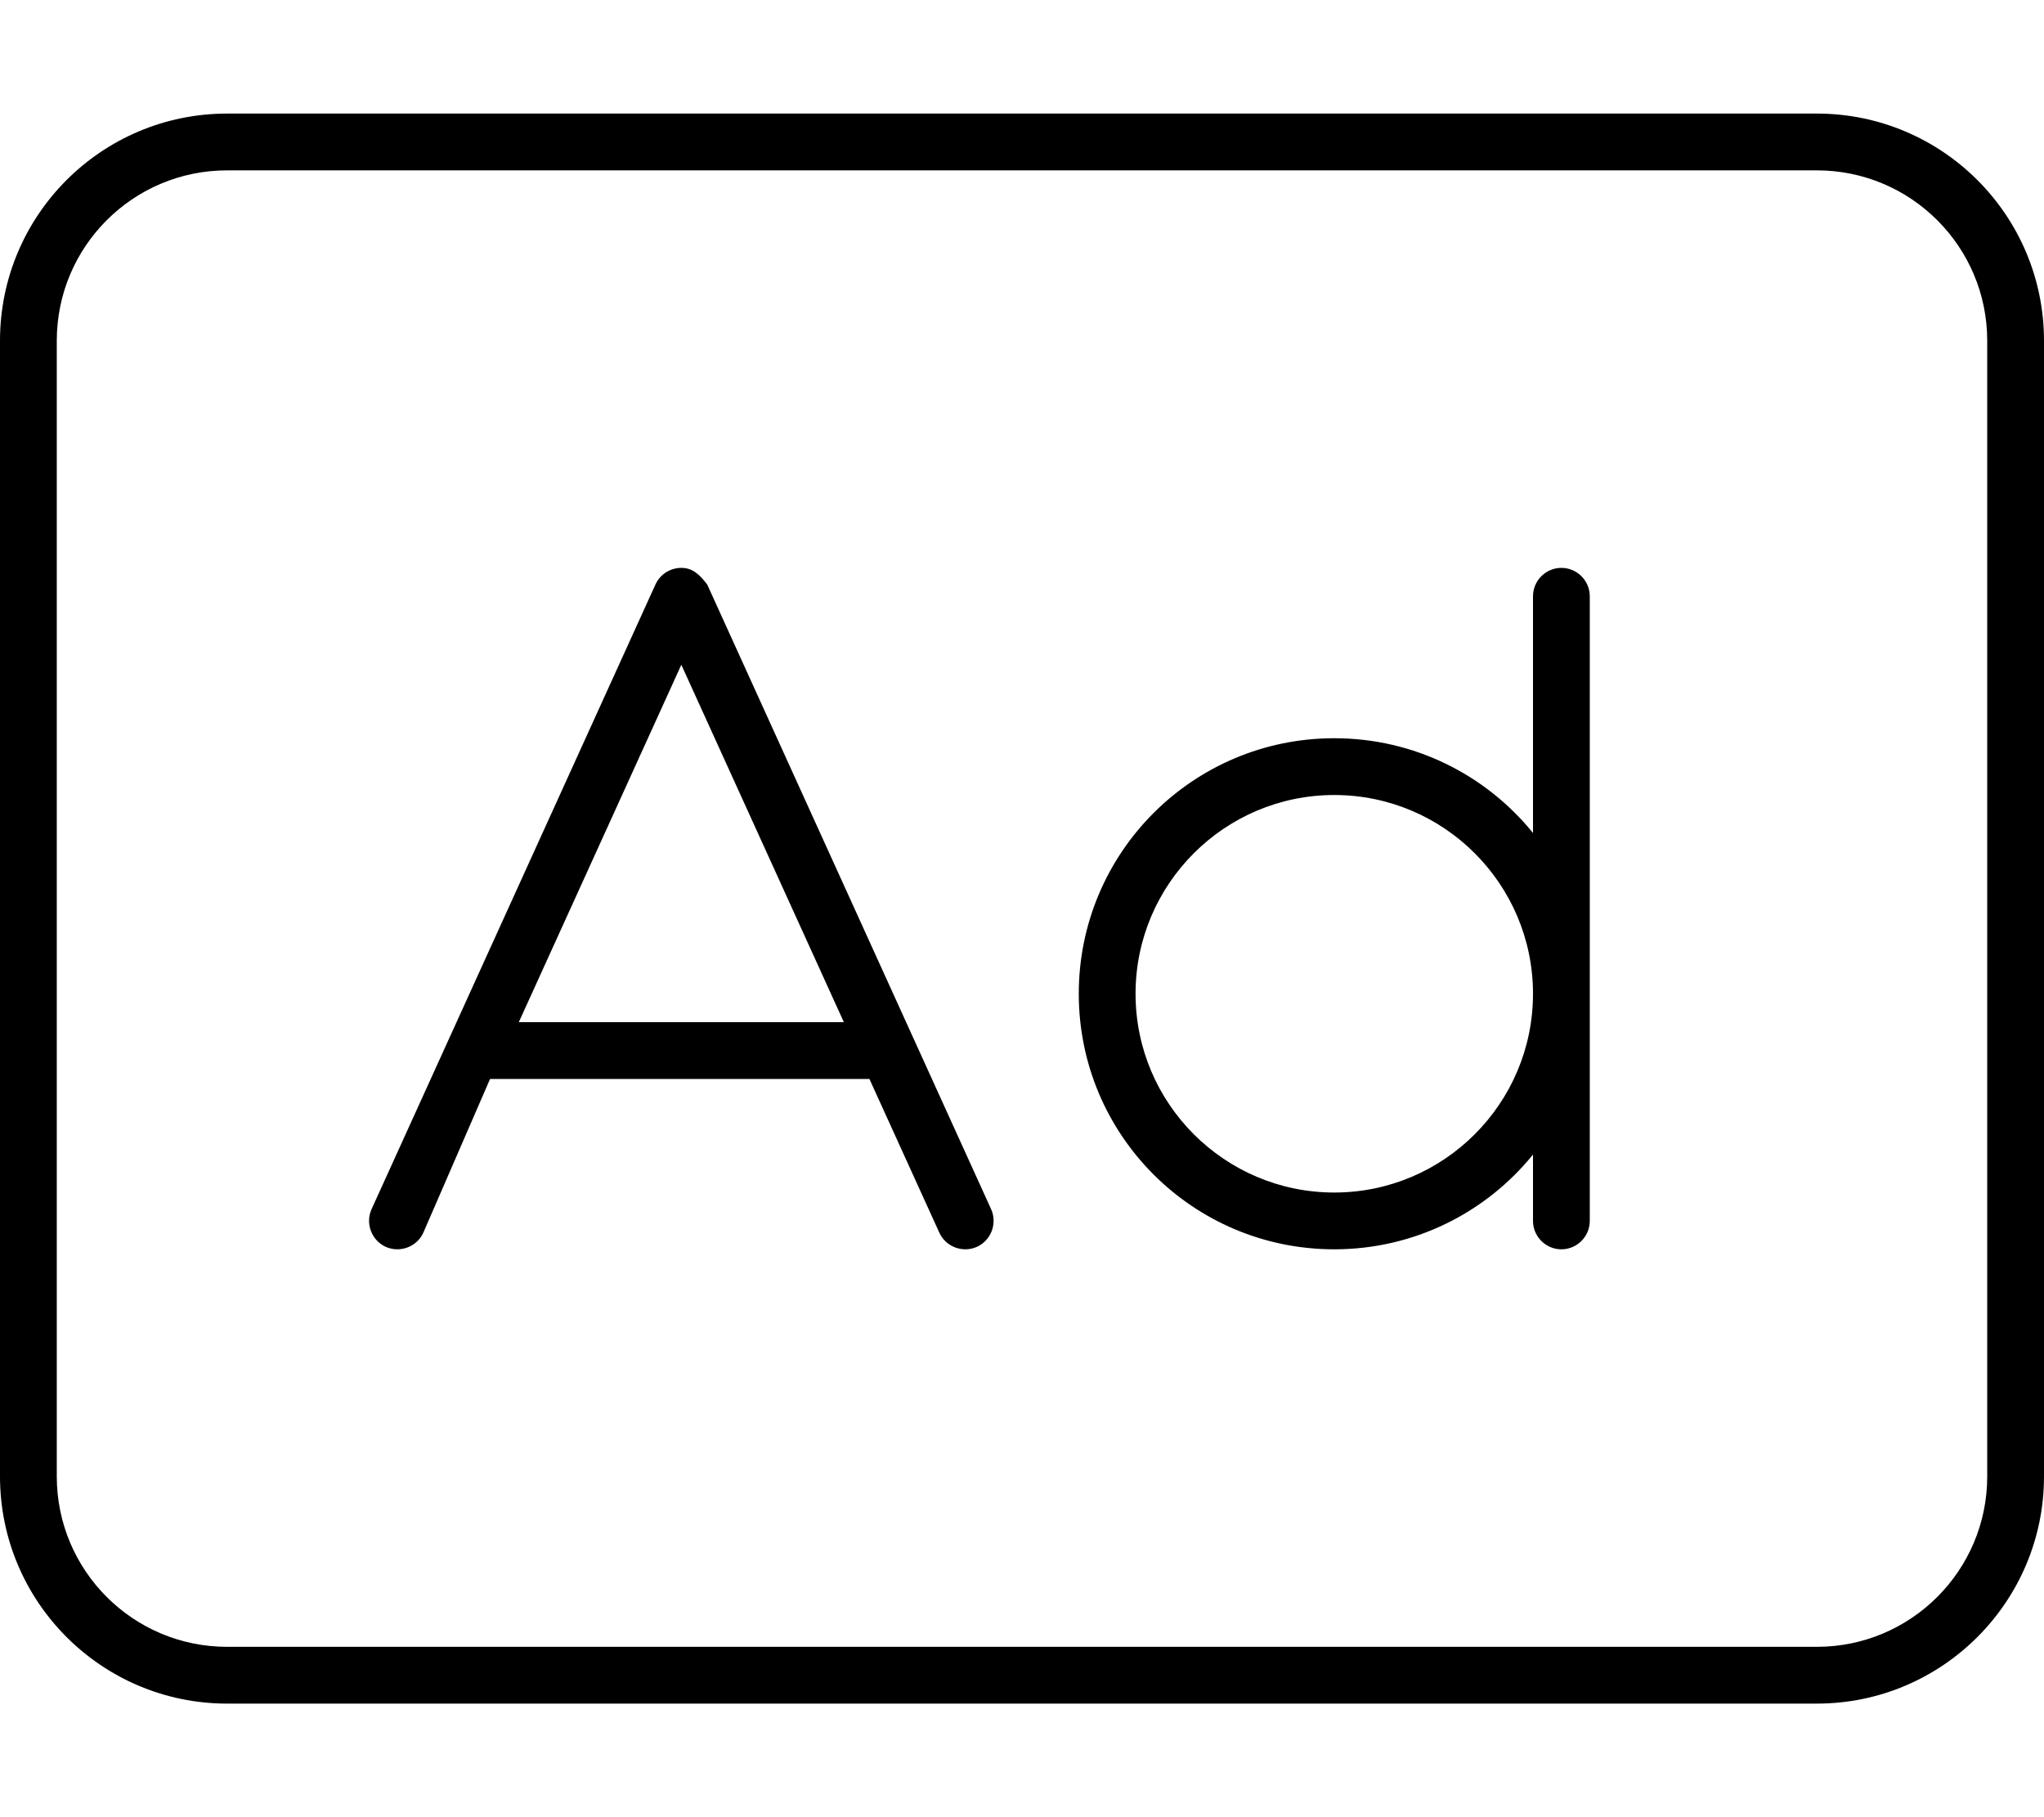 <svg xmlns="http://www.w3.org/2000/svg" viewBox="0 0 576 512"><!--! Font Awesome Pro 6.1.0 by @fontawesome - https://fontawesome.com License - https://fontawesome.com/license (Commercial License) Copyright 2022 Fonticons, Inc. --><path d="M279.3 340.7C281.1 344.7 279.3 349.5 275.3 351.3C271.3 353.1 266.5 351.3 264.7 347.3L245 304H138.1L119.3 347.3C117.5 351.3 112.7 353.1 108.7 351.3C104.7 349.5 102.9 344.7 104.7 340.7L184.7 164.7C186 161.8 188.9 160 192 160C195.1 160 197.1 161.8 199.3 164.7L279.3 340.7zM146.2 288H237.8L192 187.3L146.2 288zM432 168C432 163.6 435.6 160 440 160C444.4 160 448 163.6 448 168V344C448 348.4 444.4 352 440 352C435.6 352 432 348.4 432 344V325.3C418.8 341.6 398.6 352 376 352C336.2 352 304 319.8 304 280C304 240.2 336.2 208 376 208C398.6 208 418.8 218.4 432 234.7V168zM376 224C345.1 224 320 249.1 320 280C320 310.9 345.1 336 376 336C406.9 336 432 310.9 432 280C432 249.1 406.9 224 376 224zM0 96C0 60.65 28.65 32 64 32H512C547.3 32 576 60.65 576 96V416C576 451.3 547.3 480 512 480H64C28.65 480 0 451.3 0 416V96zM16 96V416C16 442.5 37.49 464 64 464H512C538.5 464 560 442.5 560 416V96C560 69.49 538.5 48 512 48H64C37.49 48 16 69.49 16 96z"/></svg>